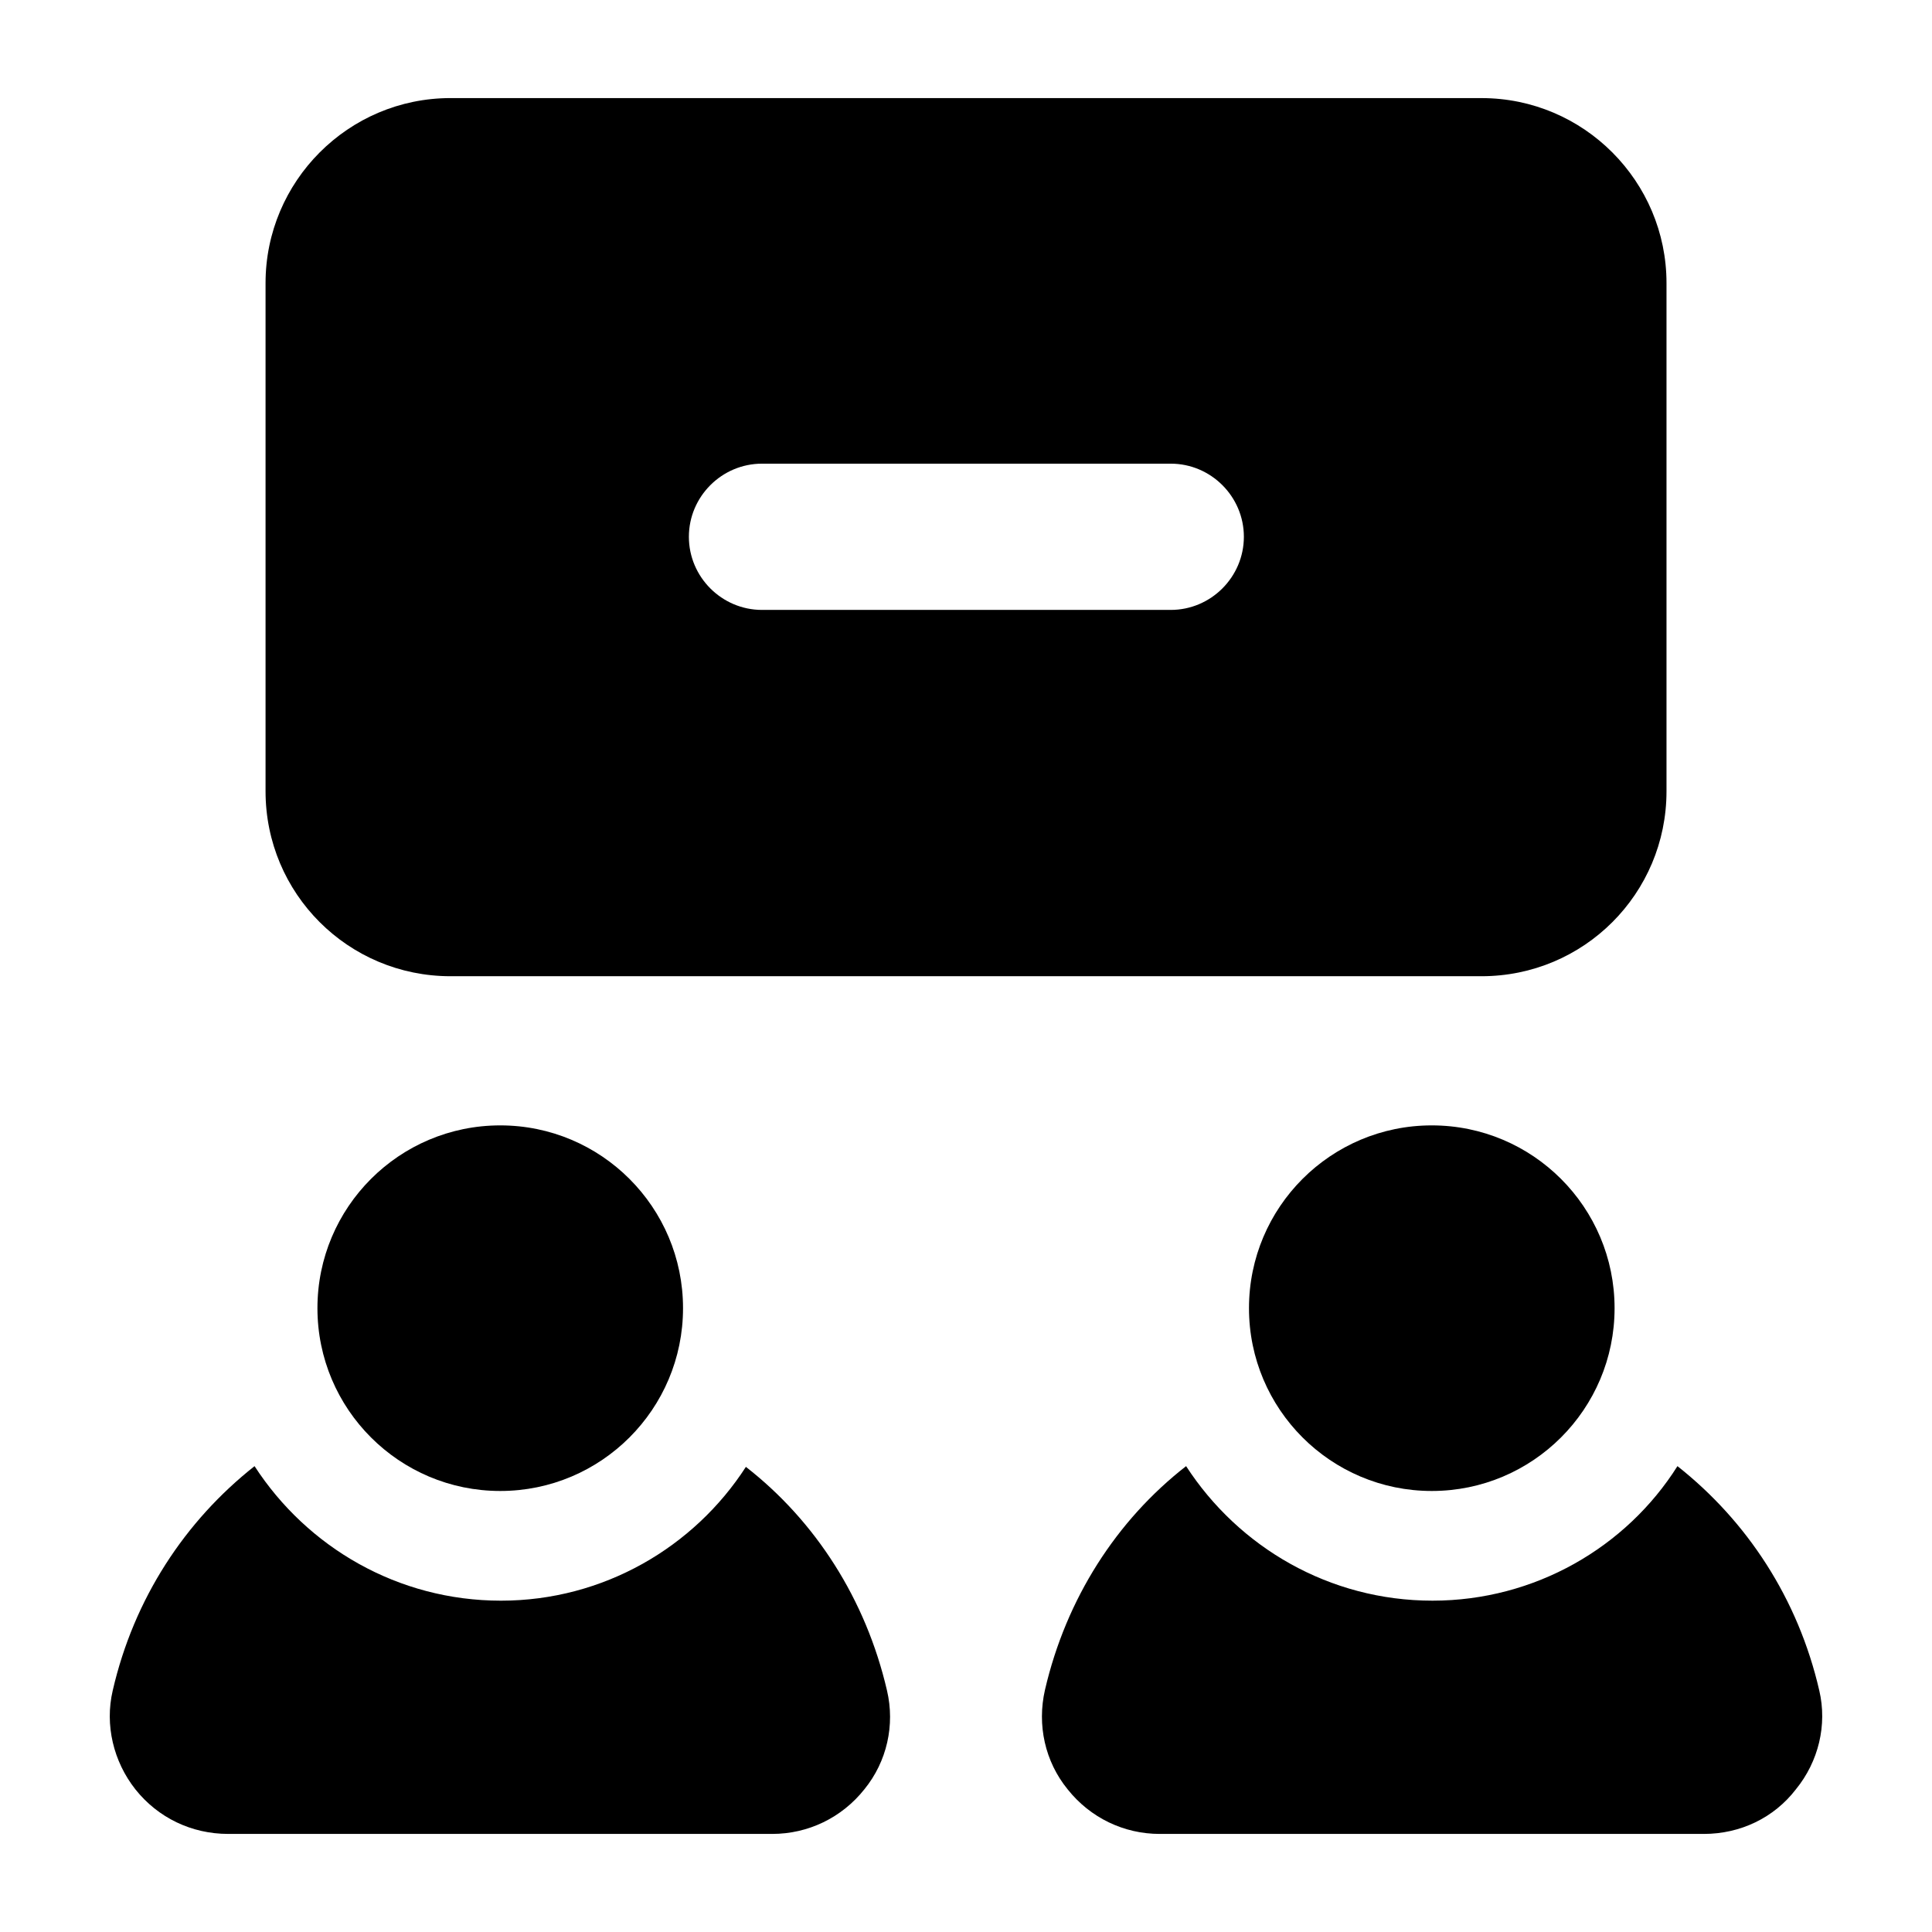 <?xml version="1.0" encoding="UTF-8"?>
<!-- Uploaded to: SVG Repo, www.svgrepo.com, Generator: SVG Repo Mixer Tools -->
<svg fill="#000000" width="800px" height="800px" version="1.1" viewBox="144 144 512 512" xmlns="http://www.w3.org/2000/svg">
 <g>
  <path d="m451.35 630.01h144.17c9.688 0 18.602-4.262 24.41-11.82 6.008-7.363 8.336-17.051 6.203-26.16-5.617-24.414-19.184-44.953-37.59-59.488-13.562 21.508-37.785 35.652-64.91 35.652-27.324 0-51.352-14.145-65.305-35.652-18.406 14.34-31.781 35.074-37.398 59.293-2.133 9.301 0 18.988 6.004 26.352 6.008 7.562 14.918 11.824 24.414 11.824z"/>
  <path d="m211.46 532.54c-18.406 14.531-31.977 35.074-37.59 59.488-2.133 9.109 0.195 18.797 6.004 26.16 6.008 7.559 14.922 11.82 24.609 11.82h144.16c9.5 0 18.414-4.262 24.422-11.82 6.004-7.363 8.137-17.051 6.004-26.16-5.617-24.223-18.988-44.953-37.398-59.293-13.758 21.316-37.785 35.461-64.914 35.461-27.324-0.004-51.352-14.148-65.301-35.656z"/>
  <path d="m585.64 353.69v-134.67c0-26.934-21.898-49.023-49.023-49.023l-273.22-0.004c-27.125 0-49.023 22.09-49.023 49.023v134.67c0 27.129 21.898 49.023 49.023 49.023h273.22c27.125 0.004 49.023-21.891 49.023-49.02zm-131.38-48.055h-108.32c-10.66 0-19.379-8.719-19.379-19.379 0-10.656 8.719-19.379 19.379-19.379h108.32c10.652 0 19.379 8.719 19.379 19.379-0.004 10.656-8.727 19.379-19.379 19.379z"/>
  <path d="m571.88 490.68c0 26.754-21.691 48.445-48.445 48.445-26.754 0-48.441-21.691-48.441-48.445s21.688-48.441 48.441-48.441c26.754 0 48.445 21.688 48.445 48.441"/>
  <path d="m325.01 490.68c0 26.754-21.688 48.445-48.441 48.445-26.754 0-48.445-21.691-48.445-48.445s21.691-48.441 48.445-48.441c26.754 0 48.441 21.688 48.441 48.441"/>
 </g>
</svg>
